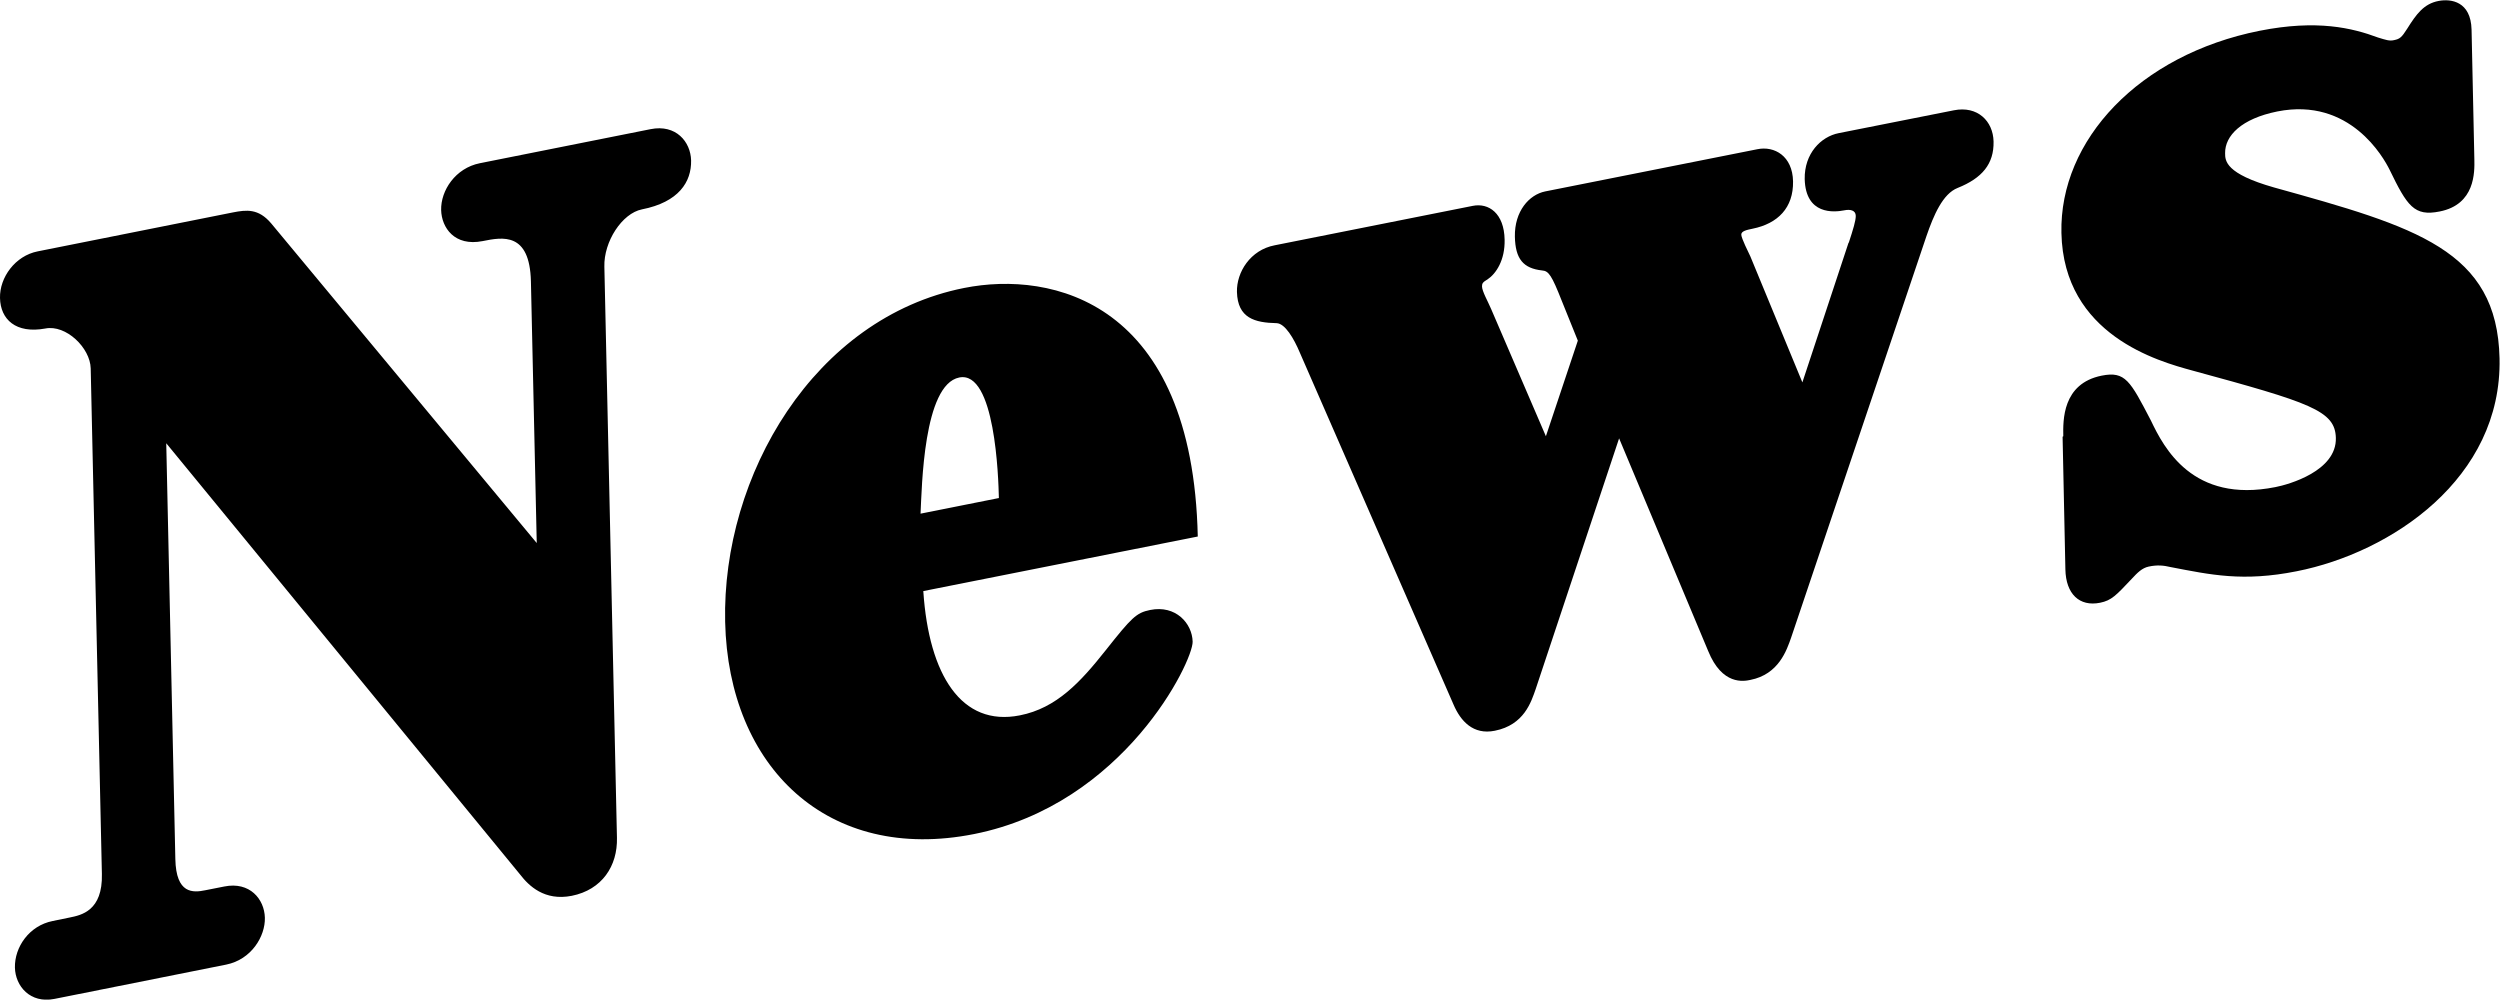 <svg xmlns="http://www.w3.org/2000/svg" viewBox="0 0 107.22 42.87"><path d="m23.02 23.29-.25-11.22c-.05-2.13-1.22-1.9-2.07-1.73-1.21.24-1.76-.58-1.78-1.33-.02-.84.61-1.8 1.66-2.01l7.32-1.46c1.09-.22 1.72.54 1.74 1.34.02.92-.53 1.79-2.11 2.1-.85.17-1.64 1.38-1.61 2.46l.54 24.49c.03 1.21-.64 2.23-1.94 2.49-1.17.23-1.84-.43-2.21-.91L7.13 19.01l.39 17.83c.03 1.51.76 1.45 1.29 1.34l.81-.16c1.09-.22 1.72.54 1.74 1.34.02.79-.57 1.79-1.66 2.01l-7.36 1.47c-1.05.21-1.68-.55-1.7-1.34-.02-.88.61-1.8 1.62-2l.73-.15c.49-.1 1.42-.28 1.38-1.87L3.89 15.8c-.02-.88-1.06-1.89-1.95-1.71C.68 14.32.02 13.7 0 12.78c-.02-.88.65-1.81 1.62-2l8.37-1.67c.57-.11 1.09-.18 1.64.47zm16.58 2.08c.24 3.57 1.63 5.81 4.14 5.31 1.58-.31 2.61-1.44 3.68-2.79 1.11-1.4 1.31-1.61 1.91-1.73 1.09-.22 1.8.57 1.82 1.36.02.84-2.94 6.97-9.37 8.25-6.27 1.25-10.54-2.86-10.68-9.1-.14-6.28 3.82-13.04 10.25-14.32 3.76-.75 9.8.57 10.02 10.66L39.6 25.35Zm3.24-4.01c-.02-.88-.16-5.48-1.7-5.17s-1.6 4.69-1.66 5.84zm36.45-10.95c.19-.58.3-.94.3-1.15 0-.25-.25-.29-.49-.24-.45.09-1.66.2-1.7-1.34-.02-1.09.69-1.82 1.46-1.97l4.94-.98c1.01-.2 1.68.46 1.7 1.34.02.96-.49 1.57-1.54 1.99-.64.25-1.03 1.17-1.34 2.07l-5.8 17.21c-.19.54-.53 1.58-1.75 1.82-.28.06-1.21.24-1.81-1.24l-3.82-9.12-3.58 10.76c-.19.54-.49 1.53-1.75 1.78-.93.19-1.47-.42-1.77-1.12l-6.59-15.09c-.26-.62-.64-1.26-1-1.27-.93-.02-1.67-.21-1.7-1.34-.02-.84.57-1.8 1.62-2l8.49-1.69c.69-.14 1.35.32 1.37 1.45.02.88-.37 1.46-.73 1.7-.2.12-.24.17-.24.3 0 .21.26.66.39.97l2.35 5.46 1.37-4.1-.69-1.71c-.43-1.09-.56-1.28-.84-1.3-.81-.09-1.15-.49-1.17-1.45-.02-1.09.61-1.8 1.3-1.94l9.1-1.81c.73-.15 1.51.29 1.53 1.38.02 1.13-.65 1.81-1.74 2.03-.24.05-.49.1-.48.26s.3.74.39.93l2.23 5.4 1.98-5.99Zm9.2 8.3c-.01-.67-.05-2.26 1.65-2.6 1.01-.2 1.22.22 2.11 1.93.55 1.15 1.78 3.56 5.34 2.85.57-.11 2.63-.69 2.59-2.11-.03-1.17-1.09-1.51-6.16-2.89-1.43-.39-5.52-1.51-5.61-5.9-.09-3.98 3.33-7.64 8.5-8.67 2.47-.49 3.98-.12 5.08.29.33.1.49.16.69.11.24-.05.32-.11.56-.49.39-.62.71-1.07 1.35-1.19.53-.1 1.38.02 1.41 1.23l.12 5.57c.01.54.04 1.93-1.49 2.23-1.09.22-1.39-.23-2.15-1.8-.25-.5-1.69-3.11-4.81-2.49-1.54.31-2.25 1.04-2.24 1.79 0 .33.02.88 2.1 1.47 6.09 1.69 9.57 2.68 9.67 7.33.11 5.15-4.65 8.33-8.7 9.13-2.31.46-3.69.15-5.41-.18-.29-.07-.57-.1-.94-.02-.28.06-.48.26-.72.52-.68.72-.87.93-1.36 1.03-.89.18-1.47-.38-1.49-1.43l-.12-5.69Z" style="fill:#000;stroke-width:0"/></svg>